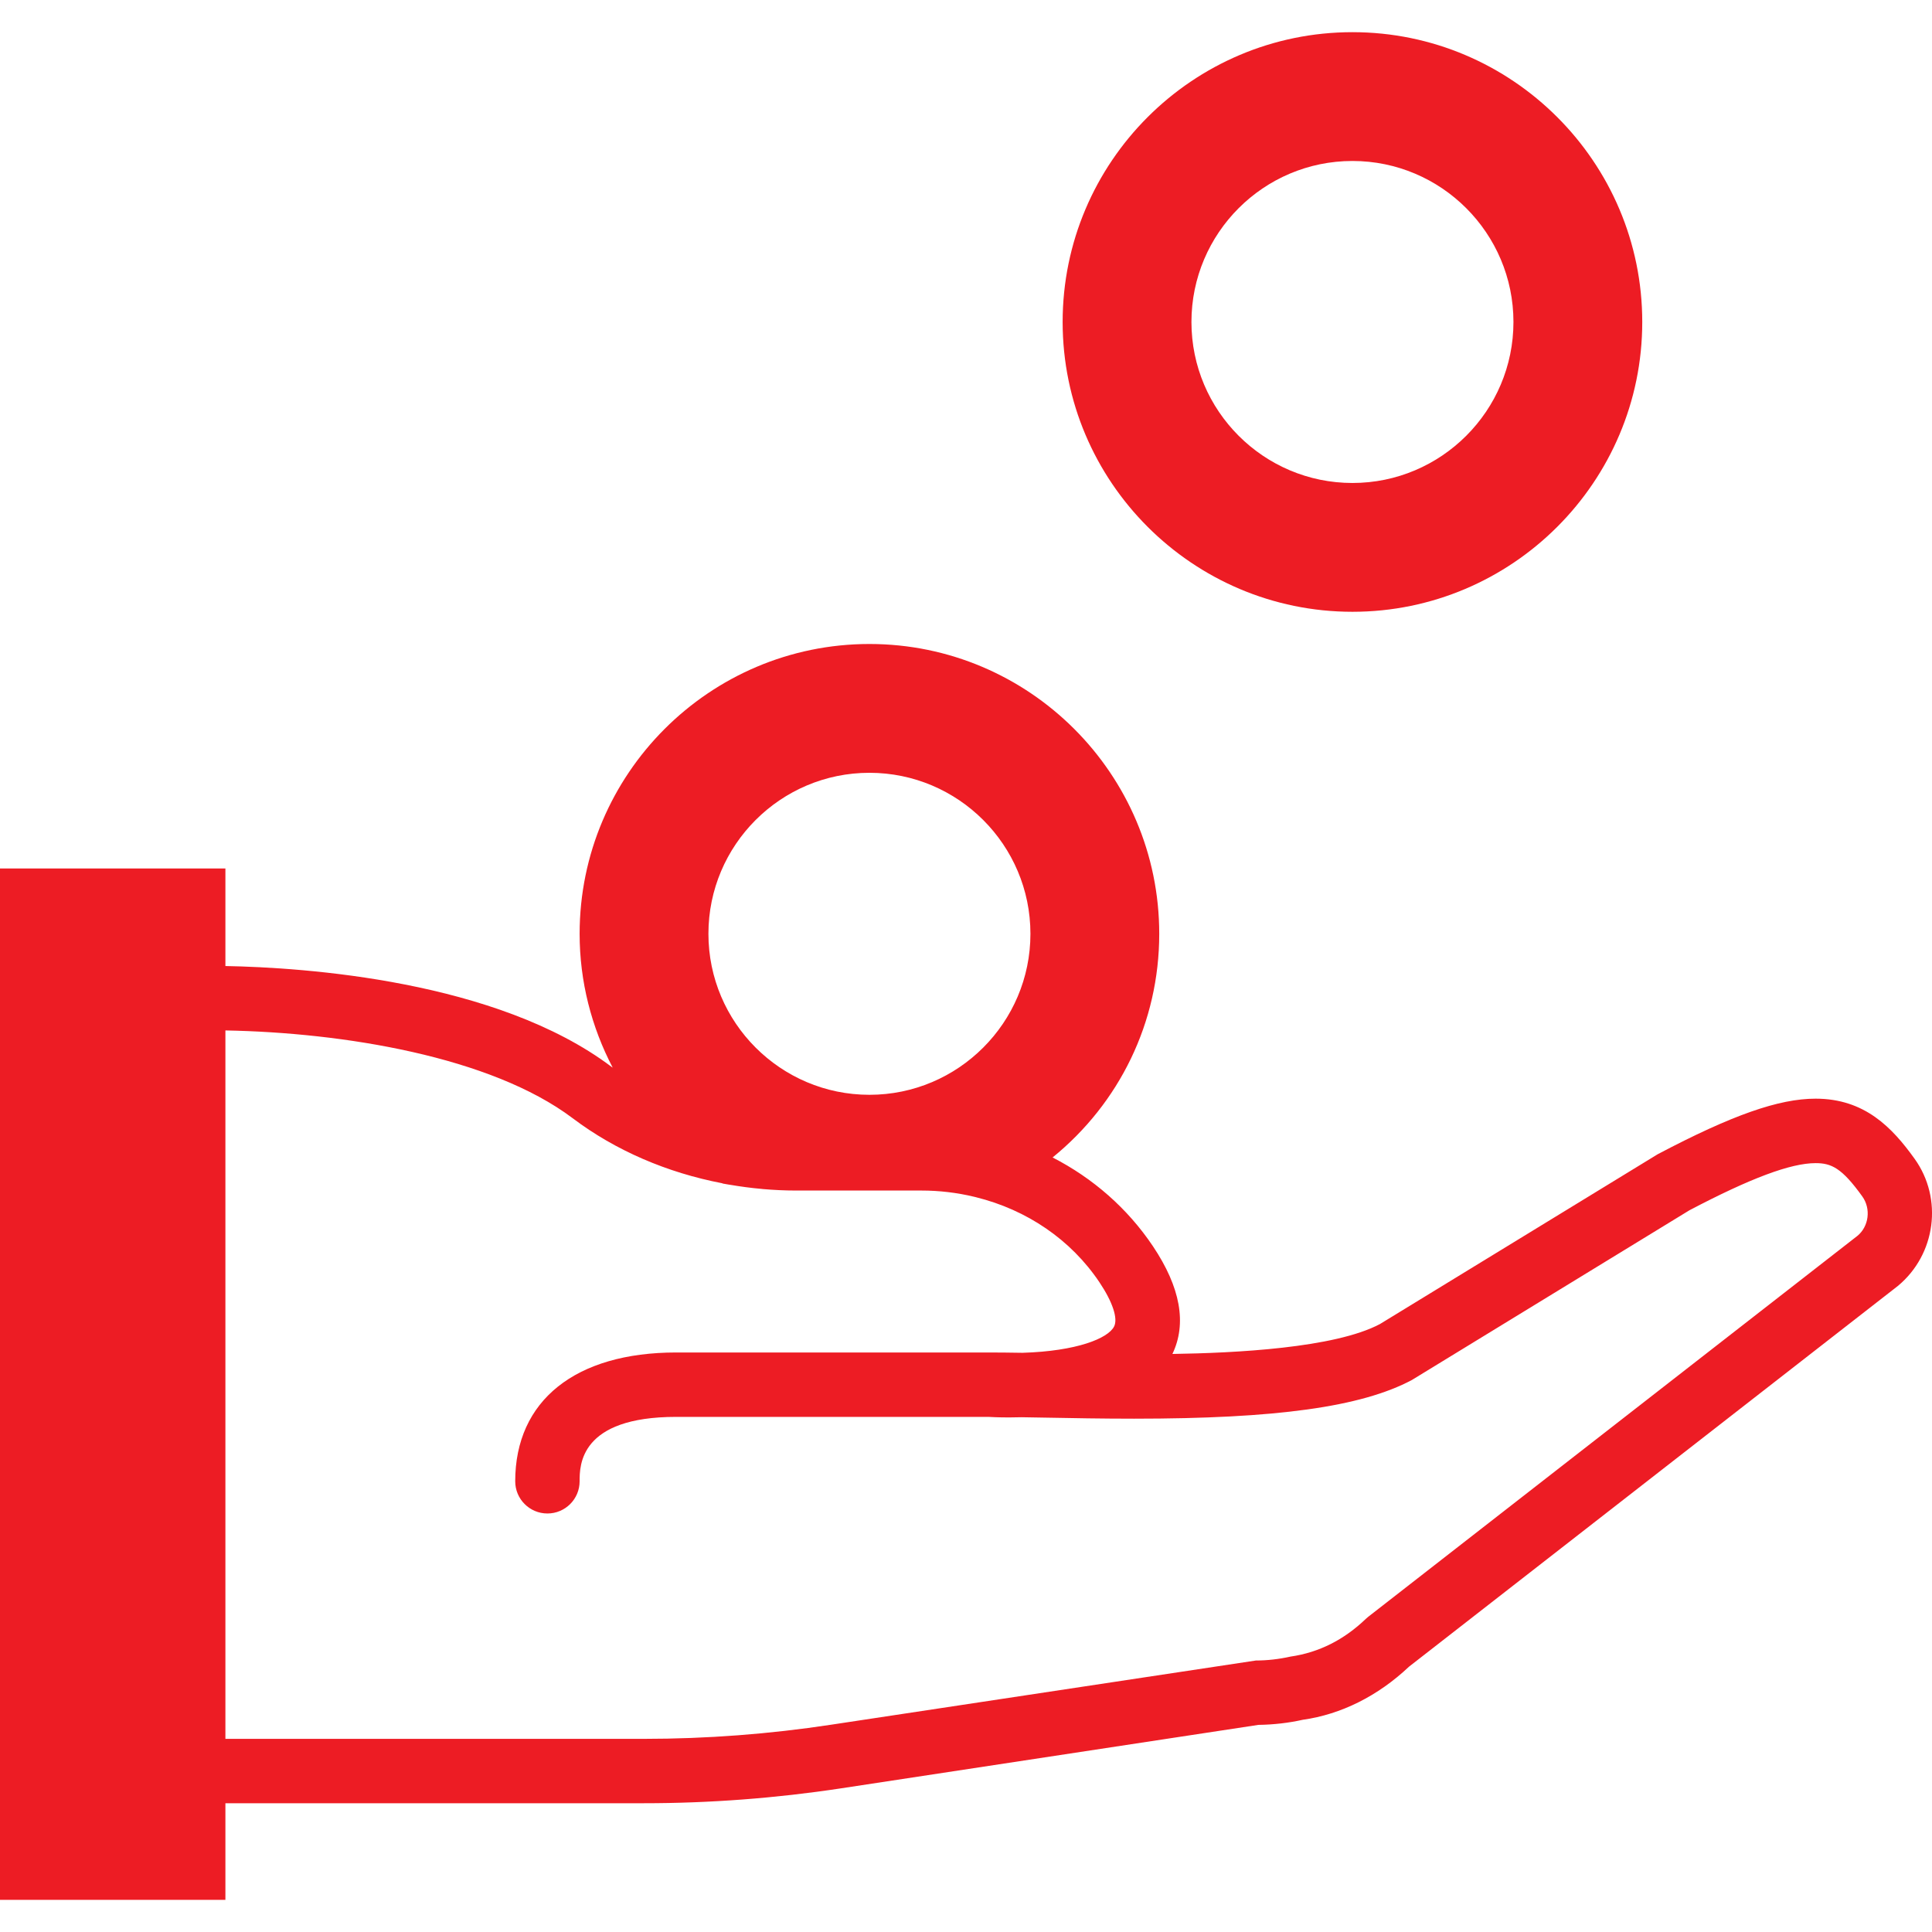 <?xml version="1.0" encoding="UTF-8"?>
<svg xmlns="http://www.w3.org/2000/svg" xmlns:xlink="http://www.w3.org/1999/xlink" version="1.1" id="Capa_1" x="0px" y="0px" viewBox="0 0 59.998 59.998" style="enable-background:new 0 0 59.998 59.998;" xml:space="preserve" width="512px" height="512px"><g><g>
	<path d="M59.457,35.985c-0.695-0.969-1.55-1.866-3.074-1.866c-1.14,0-2.589,0.506-4.904,1.726l-8.623,5.272   c-1.409,0.75-4.515,0.9-6.447,0.93c0.453-0.945,0.25-2.069-0.603-3.343c-0.791-1.18-1.868-2.118-3.118-2.759   C34.76,34.261,36,31.754,36,28.999c0-4.962-4.037-9-9-9s-9,4.038-9,9c0,1.481,0.368,2.895,1.027,4.156   c-0.013-0.009-0.027-0.017-0.039-0.027C15.423,30.441,9.439,30.045,7,30v-3.029H0v32.028h7v-3h13c2.04,0,4.098-0.156,6.116-0.462   l12.963-1.971c0.472-0.006,0.95-0.062,1.376-0.158c1.194-0.168,2.335-0.738,3.302-1.65l15.181-11.823   C60.118,38.958,60.346,37.222,59.457,35.985z M27,23.999c2.757,0,5,2.243,5,5s-2.243,5-5,5s-5-2.243-5-5S24.243,23.999,27,23.999z    M57.686,38.376L42.489,50.21l-0.077,0.067c-0.67,0.641-1.443,1.039-2.334,1.168c-0.364,0.081-0.727,0.122-1.078,0.122   l-13.185,1.993c-1.919,0.292-3.876,0.44-5.815,0.44H7v-22c3.646,0.066,8.239,0.808,10.784,2.726   c1.336,1.008,2.937,1.692,4.645,2.02l0.015,0.009l0.19,0.033c0.01,0.002,0.019,0.002,0.029,0.004   c0.328,0.056,0.66,0.101,0.995,0.13c0.011,0.001,0.022,0.003,0.032,0.004c0.34,0.029,0.682,0.046,1.027,0.046h3.9   c0.55,0,1.1,0.065,1.634,0.193l0.064,0.016c1.573,0.39,2.94,1.315,3.827,2.638c0.412,0.615,0.582,1.13,0.455,1.377   c-0.189,0.368-1.155,0.763-2.841,0.815c-0.382-0.006-0.731-0.01-1.04-0.01H21c-3.131,0-5,1.495-5,4c0,0.552,0.447,1,1,1   s1-0.448,1-1c0-0.495,0-2,3-2h9.69c0.083,0.005,0.315,0.017,0.649,0.017c0.131,0,0.276-0.002,0.387-0.006l0.713,0.012   c0.84,0.016,1.79,0.033,2.779,0.033c4.407,0,7.052-0.361,8.629-1.202l8.618-5.27c1.901-0.999,3.146-1.464,3.918-1.464   c0.49,0,0.815,0.149,1.449,1.032C58.11,37.539,58.036,38.085,57.686,38.376z" data-original="#000000" class="active-path" data-old_color="#000000" fill="#ED1C24"/>
	<path d="M42,18.999c4.963,0,9-4.038,9-9s-4.037-9-9-9s-9,4.038-9,9S37.037,18.999,42,18.999z M42,4.999c2.757,0,5,2.243,5,5   s-2.243,5-5,5s-5-2.243-5-5S39.243,4.999,42,4.999z" data-original="#000000" class="active-path" data-old_color="#000000" fill="#ED1C24"/>
</g></g> </svg>